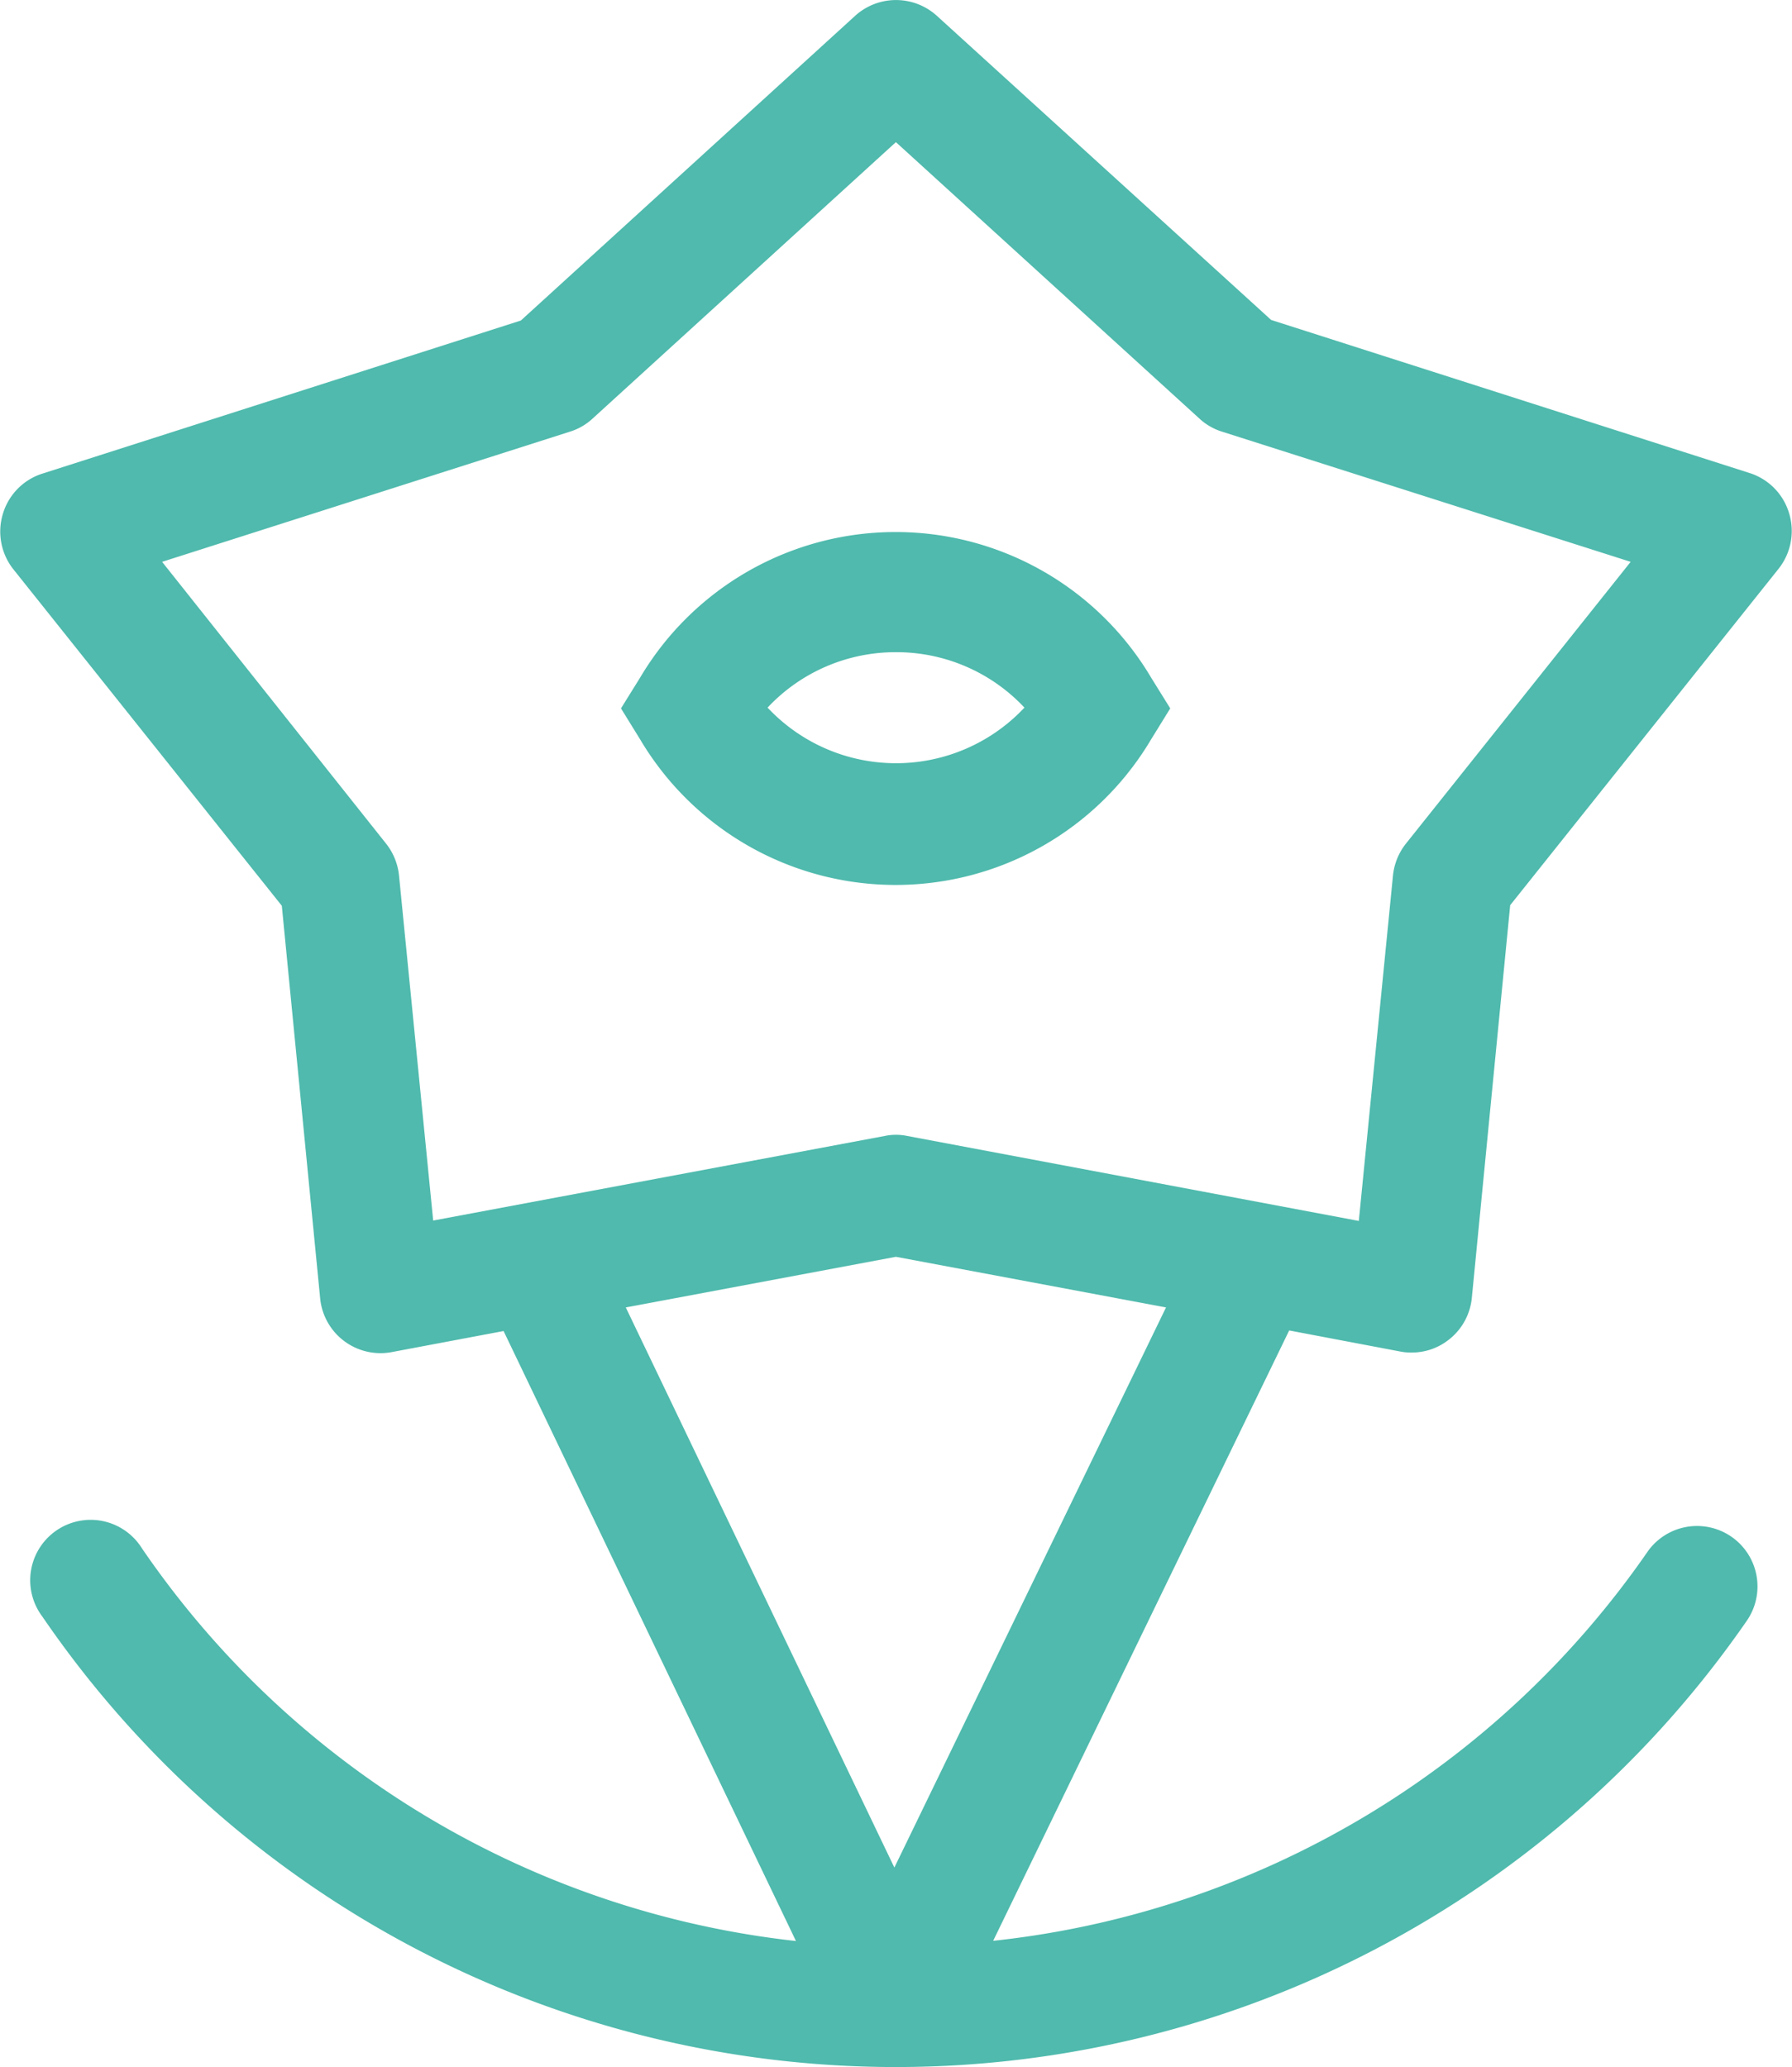<svg xmlns="http://www.w3.org/2000/svg" viewBox="0 0 93.41 107.77"><defs><style>.cls-1{fill:#4fbaad;}</style></defs><title>Artboard 436</title><g id="Wortmarke"><path class="cls-1" d="M60,38.55l1-1.62-1-1.61a15.48,15.48,0,0,0-26.63,0l-1,1.61,1,1.62a15.48,15.48,0,0,0,26.63,0ZM46.7,34a9.14,9.14,0,0,1,6.7,2.89,9.18,9.18,0,0,1-13.39,0A9.14,9.14,0,0,1,46.7,34Z"/><path class="cls-1" d="M73,70.46a2.84,2.84,0,0,0,.58.05,3.09,3.09,0,0,0,1.89-.63,3.15,3.15,0,0,0,1.25-2.21l2-20.48,14-17.55a3.17,3.17,0,0,0,.54-2.88,3.14,3.14,0,0,0-2-2.08l-25-8L48.83.82a3.17,3.17,0,0,0-4.25,0L27.15,16.71l-25,8a3.14,3.14,0,0,0-2,2.08,3.17,3.17,0,0,0,.54,2.88l14,17.55,2,20.48a3.16,3.16,0,0,0,3.72,2.79l5.84-1.1,15.24,31.8A47.62,47.62,0,0,1,7.4,80.72a3.15,3.15,0,1,0-5.19,3.56,53.9,53.9,0,0,0,44.32,23.48h.17A53.92,53.92,0,0,0,91.05,84.5a3.15,3.15,0,1,0-5.18-3.59,47.64,47.64,0,0,1-34.1,20.27L67.2,69.36ZM20.8,45.65A3.2,3.2,0,0,0,20.14,44L8.45,29.29,29.72,22.5a3.07,3.07,0,0,0,1.16-.67L46.7,7.41,62.53,21.83a3.07,3.07,0,0,0,1.16.67L85,29.29,73.27,44a3.2,3.2,0,0,0-.66,1.65l-1.78,18L47.29,59.22a2.88,2.88,0,0,0-1.17,0L22.58,63.63ZM46.62,97.36l-14-29.2L46.7,65.52l14.08,2.64Z"/></g></svg>